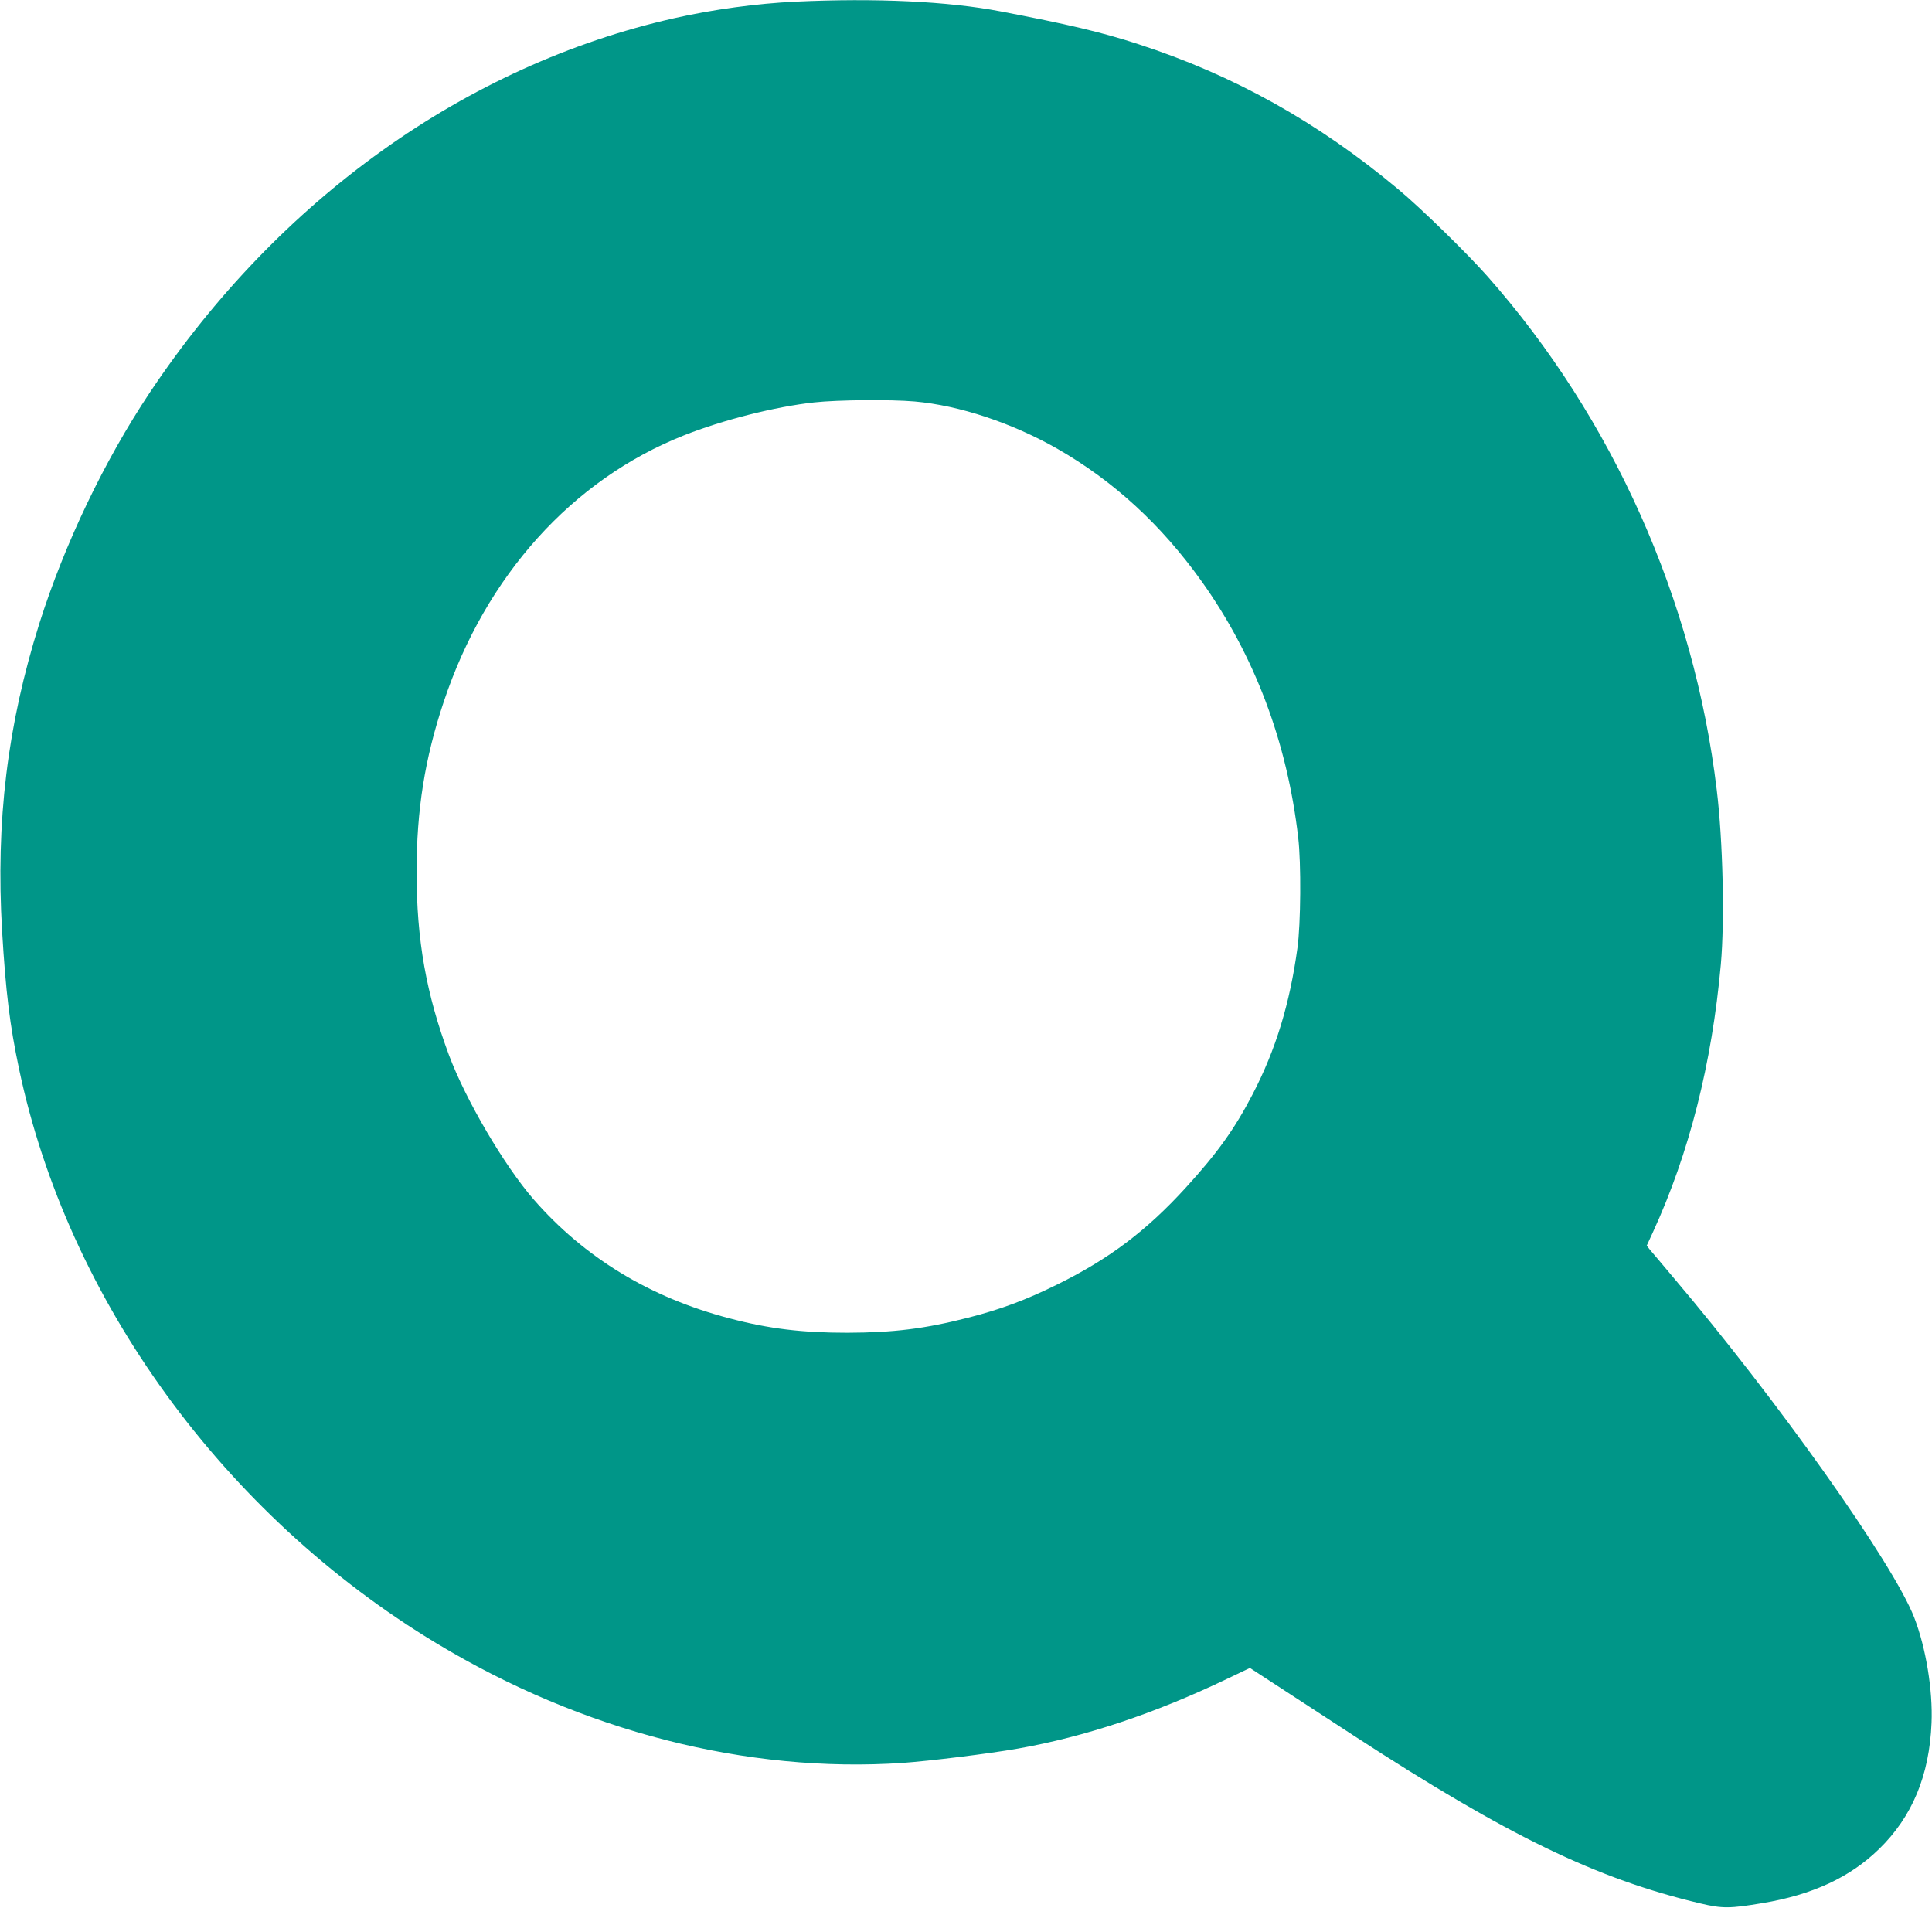 <?xml version="1.0" standalone="no"?>
<!DOCTYPE svg PUBLIC "-//W3C//DTD SVG 20010904//EN"
 "http://www.w3.org/TR/2001/REC-SVG-20010904/DTD/svg10.dtd">
<svg version="1.0" xmlns="http://www.w3.org/2000/svg"
 width="1280pt" height="1264pt" viewBox="0 0 1280 1264"
 preserveAspectRatio="xMidYMid meet">
<g transform="translate(0,1264) scale(0.1,-0.1)"
fill="#009688" stroke="none">
<path d="M5270 12629 c-254 -12 -545 -51 -805 -110 -1374 -310 -2617 -1197
-3472 -2479 -302 -453 -565 -1003 -732 -1530 -212 -674 -290 -1311 -247 -2040
24 -402 51 -623 112 -911 322 -1531 1358 -2957 2765 -3806 965 -583 2056 -863
3091 -793 180 13 564 60 763 95 442 78 905 232 1383 461 l153 73 232 -151
c128 -83 333 -217 457 -298 1021 -664 1607 -948 2295 -1111 146 -35 198 -34
412 2 331 55 580 171 772 358 220 214 334 488 348 836 9 216 -37 498 -115 699
-139 358 -907 1441 -1597 2254 -71 85 -140 166 -153 181 l-22 28 41 89 c240
522 391 1117 450 1774 26 290 14 818 -27 1156 -151 1259 -689 2463 -1518 3402
-137 155 -442 453 -591 577 -533 446 -1092 758 -1725 963 -238 78 -468 132
-913 217 -345 66 -825 89 -1357 64z m790 -2649 c296 -26 644 -142 943 -312
374 -214 690 -504 957 -878 352 -493 568 -1066 641 -1700 20 -167 17 -573 -5
-730 -51 -371 -143 -673 -297 -970 -119 -229 -232 -388 -443 -619 -261 -286
-508 -472 -851 -641 -208 -103 -378 -166 -590 -220 -289 -74 -495 -99 -801
-100 -299 0 -518 26 -779 95 -529 138 -964 403 -1301 790 -194 224 -447 655
-559 953 -151 406 -215 763 -215 1215 0 409 54 751 180 1128 278 834 851 1471
1590 1764 256 102 607 191 865 219 156 17 506 20 665 6z"/>
</g>
</svg>
